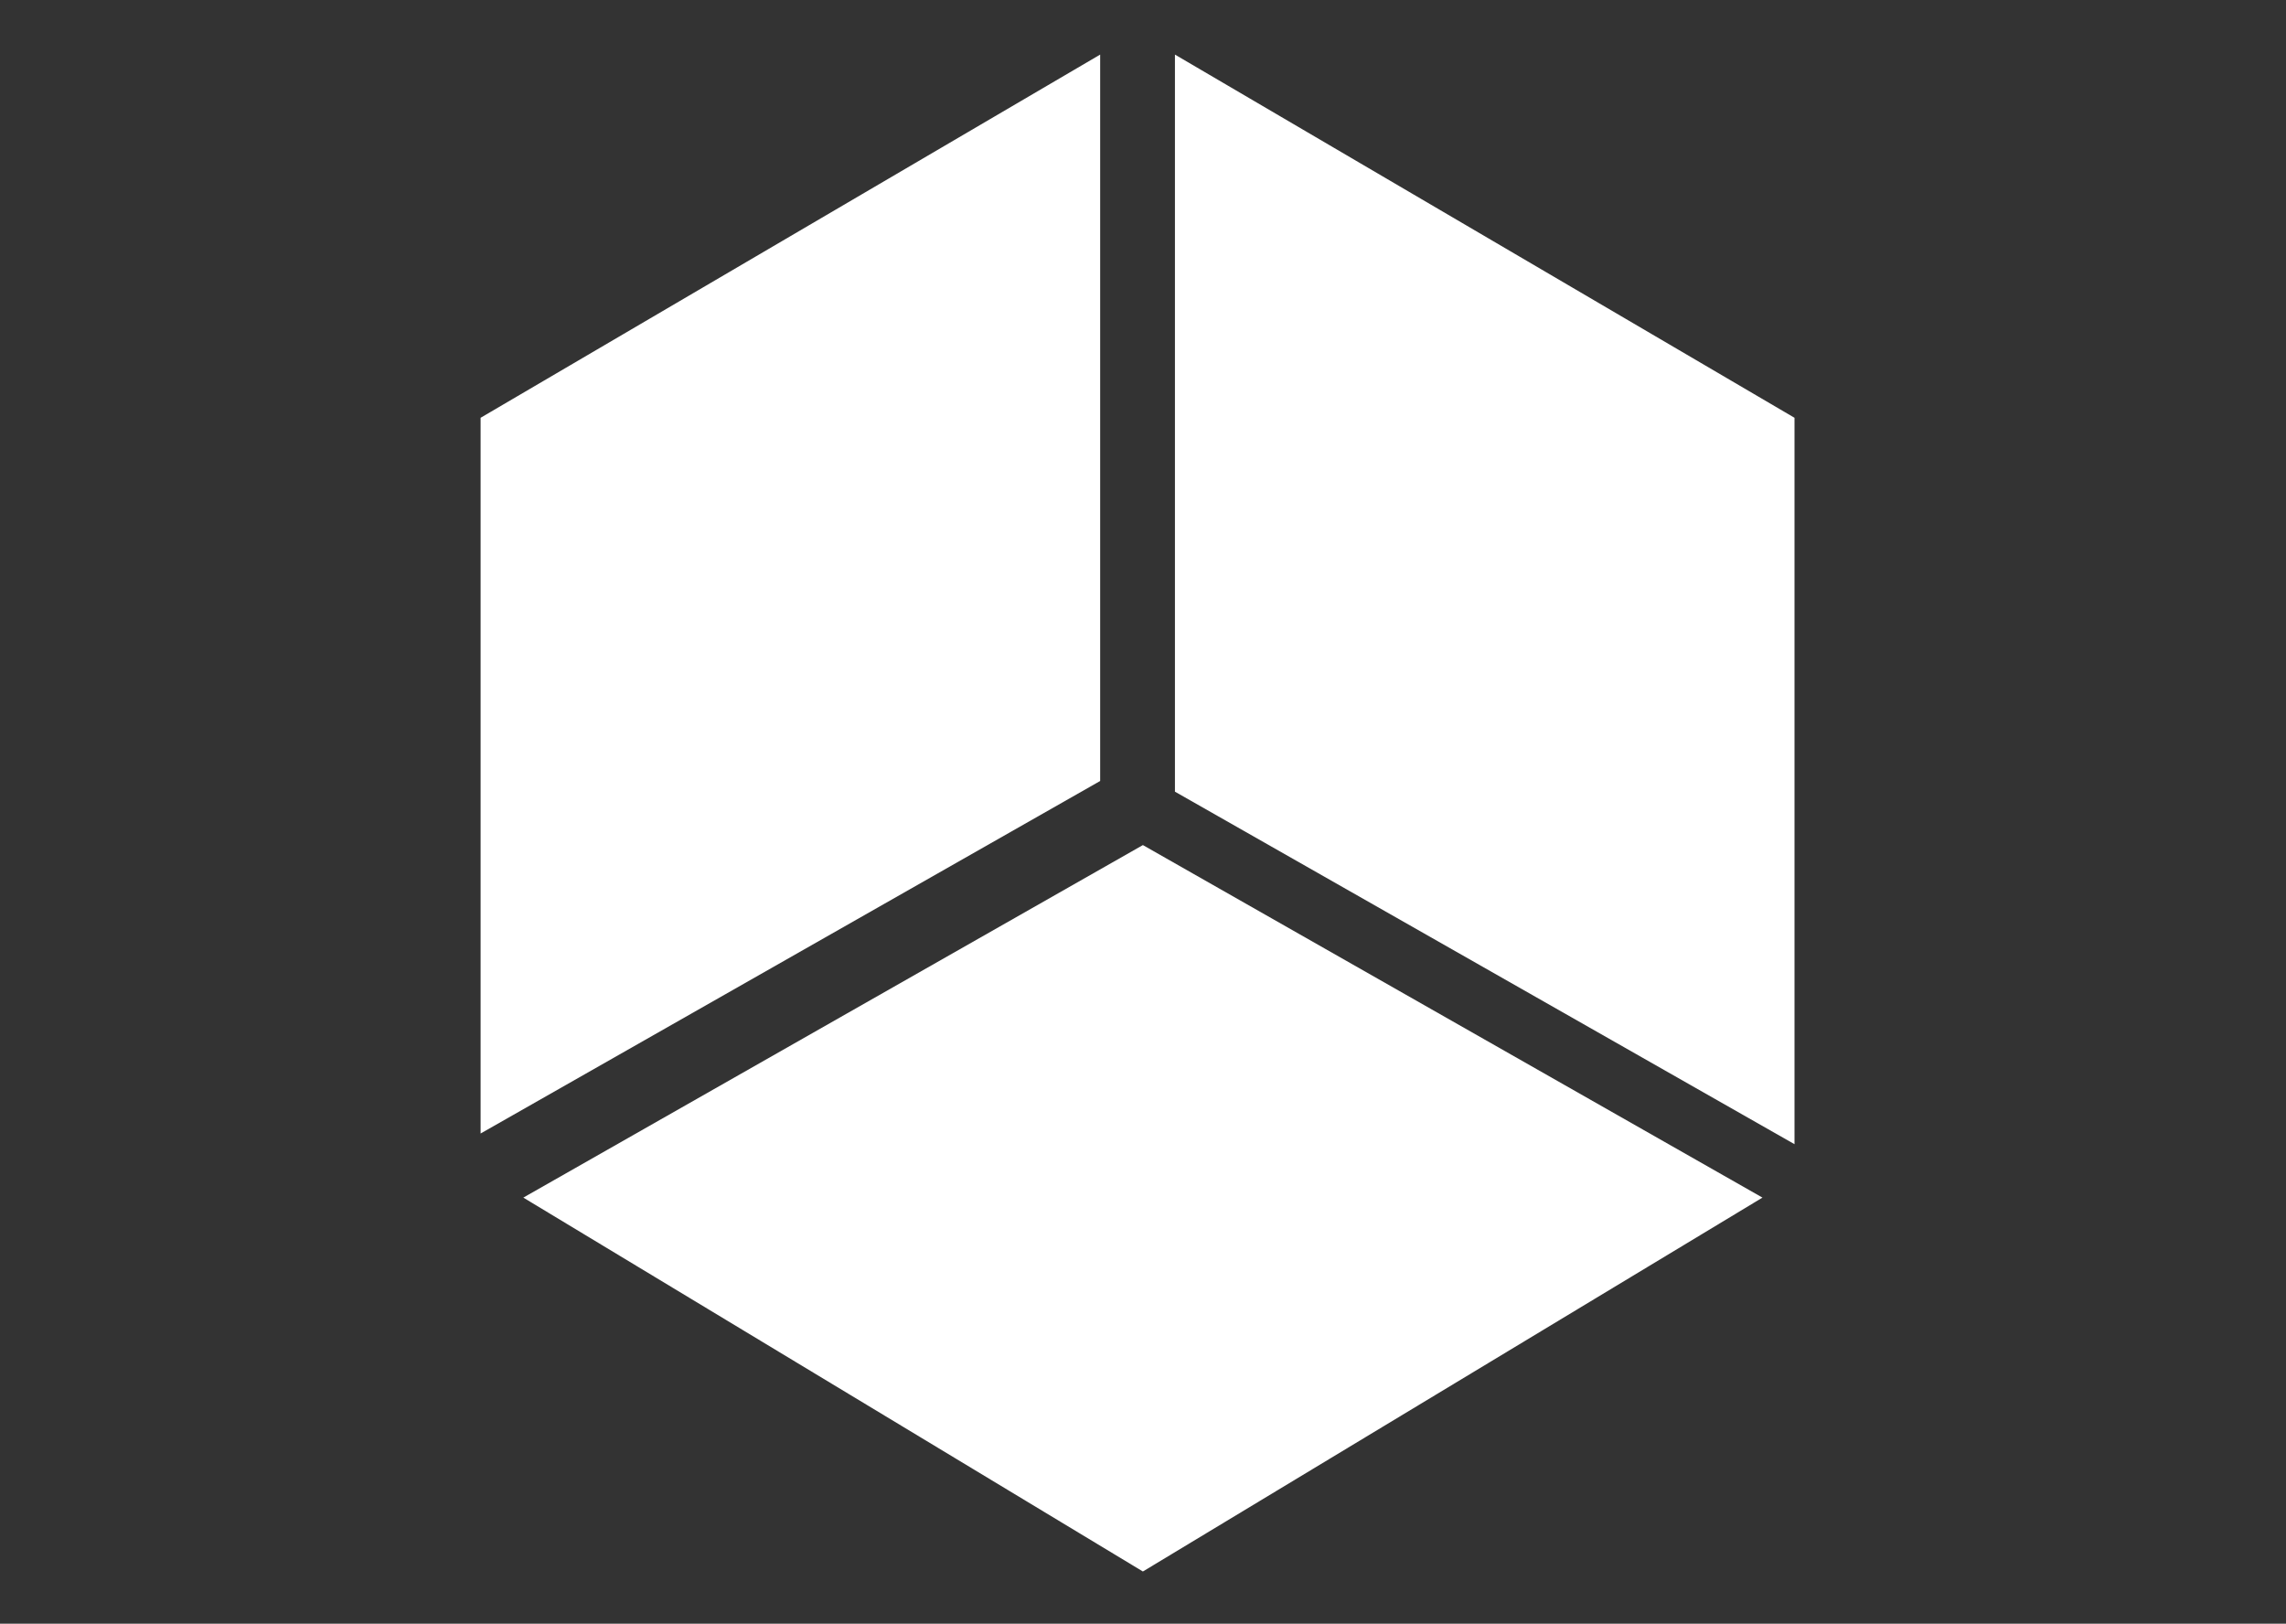<?xml version="1.0" encoding="utf-8"?>
<!-- Generator: Adobe Illustrator 26.5.0, SVG Export Plug-In . SVG Version: 6.00 Build 0)  -->
<svg version="1.1" id="UT" xmlns="http://www.w3.org/2000/svg" xmlns:xlink="http://www.w3.org/1999/xlink" x="0px" y="0px"
	 viewBox="0 0 21.4 15.2" style="enable-background:new 0 0 21.4 15.2;" xml:space="preserve">
<rect x="0" y="0" width="21.4" height="15.2" fill="#333333" stroke="none"/>
<style type="text/css">
	.st0{clip-path:url(#SVGID_00000155858933198855098420000013483960865705616571_);}
	.st1{fill:#FFFFFF;}
</style>
<g id="Group_9799" transform="translate(423.899 176.811)">
	<g>
		<defs>
			<rect id="SVGID_1_" x="-419.4" y="-176.3" width="12.3" height="14.2"/>
		</defs>
		<clipPath id="SVGID_00000025410883369300837720000000048209591478288291_">
			<use xlink:href="#SVGID_1_"  style="overflow:visible;"/>
		</clipPath>
		<g id="Group_9798" style="clip-path:url(#SVGID_00000025410883369300837720000000048209591478288291_);">
			<path id="Path_224845" class="st1" d="M-419.4-172.9l5.8-3.4v6.8l-5.8,3.3C-419.4-166.2-419.4-173-419.4-172.9"/>
			<path id="Path_224846" class="st1" d="M-412.9-176.3l5.8,3.4v6.8l-5.8-3.3V-176.3z"/>
			<path id="Path_224847" class="st1" d="M-419-165.6l5.8-3.3l5.8,3.3l-5.8,3.5L-419-165.6z"/>
		</g>
	</g>
</g>
</svg>
